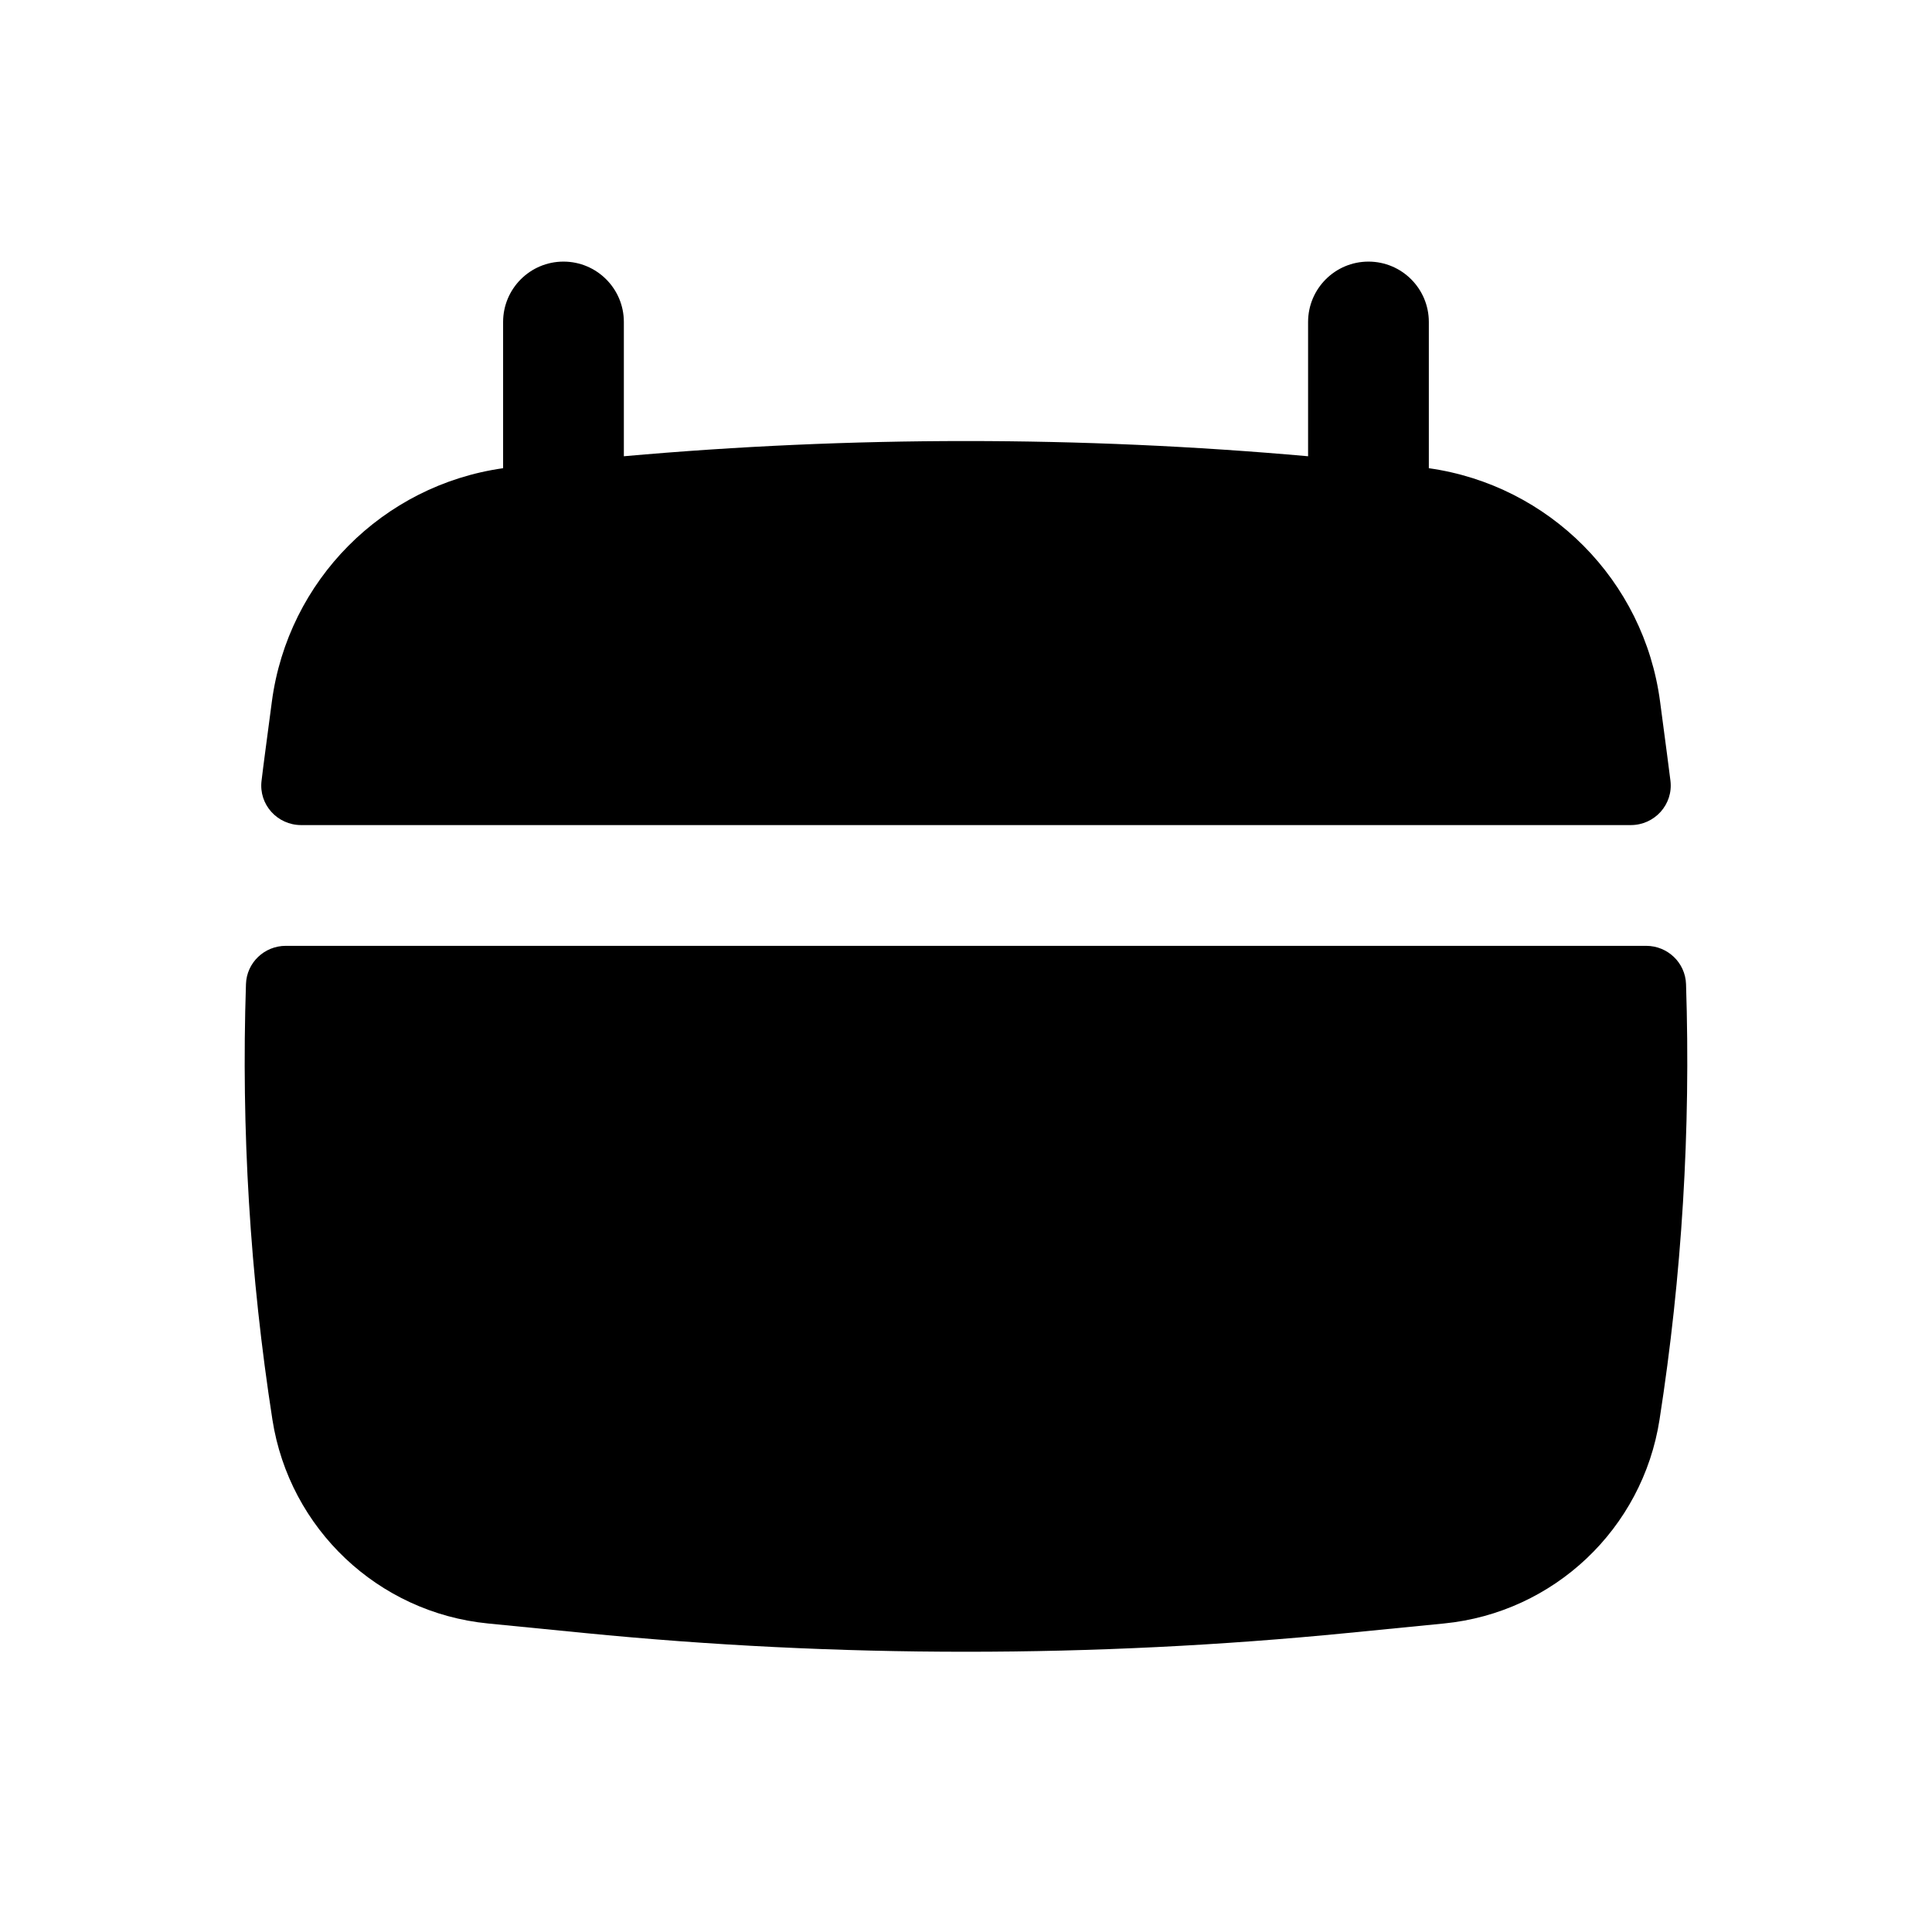 <?xml version="1.0" encoding="UTF-8"?> <svg xmlns="http://www.w3.org/2000/svg" width="32" height="32" viewBox="0 0 32 32" fill="none"> <path d="M10.333 5.333C10.333 4.781 9.885 4.333 9.333 4.333C8.781 4.333 8.333 4.781 8.333 5.333V7.755C6.342 8.036 4.77 9.611 4.503 11.62L4.388 12.49C4.368 12.638 4.35 12.785 4.332 12.933C4.284 13.325 4.593 13.666 4.988 13.666H27.011C27.406 13.666 27.715 13.325 27.668 12.933C27.65 12.785 27.631 12.638 27.611 12.49L27.496 11.62C27.23 9.611 25.657 8.036 23.666 7.755V5.333C23.666 4.781 23.219 4.333 22.666 4.333C22.114 4.333 21.666 4.781 21.666 5.333V7.557C17.896 7.221 14.103 7.221 10.333 7.557V5.333Z" fill="black"></path> <path d="M27.926 16.3C27.914 15.945 27.621 15.666 27.265 15.666H4.734C4.379 15.666 4.085 15.945 4.074 16.3C3.994 18.711 4.141 21.126 4.512 23.514C4.794 25.322 6.263 26.711 8.084 26.89L9.674 27.047C13.881 27.462 18.118 27.462 22.325 27.047L23.916 26.89C25.737 26.711 27.206 25.322 27.487 23.514C27.859 21.126 28.005 18.711 27.926 16.3Z" fill="black"></path> </svg> 